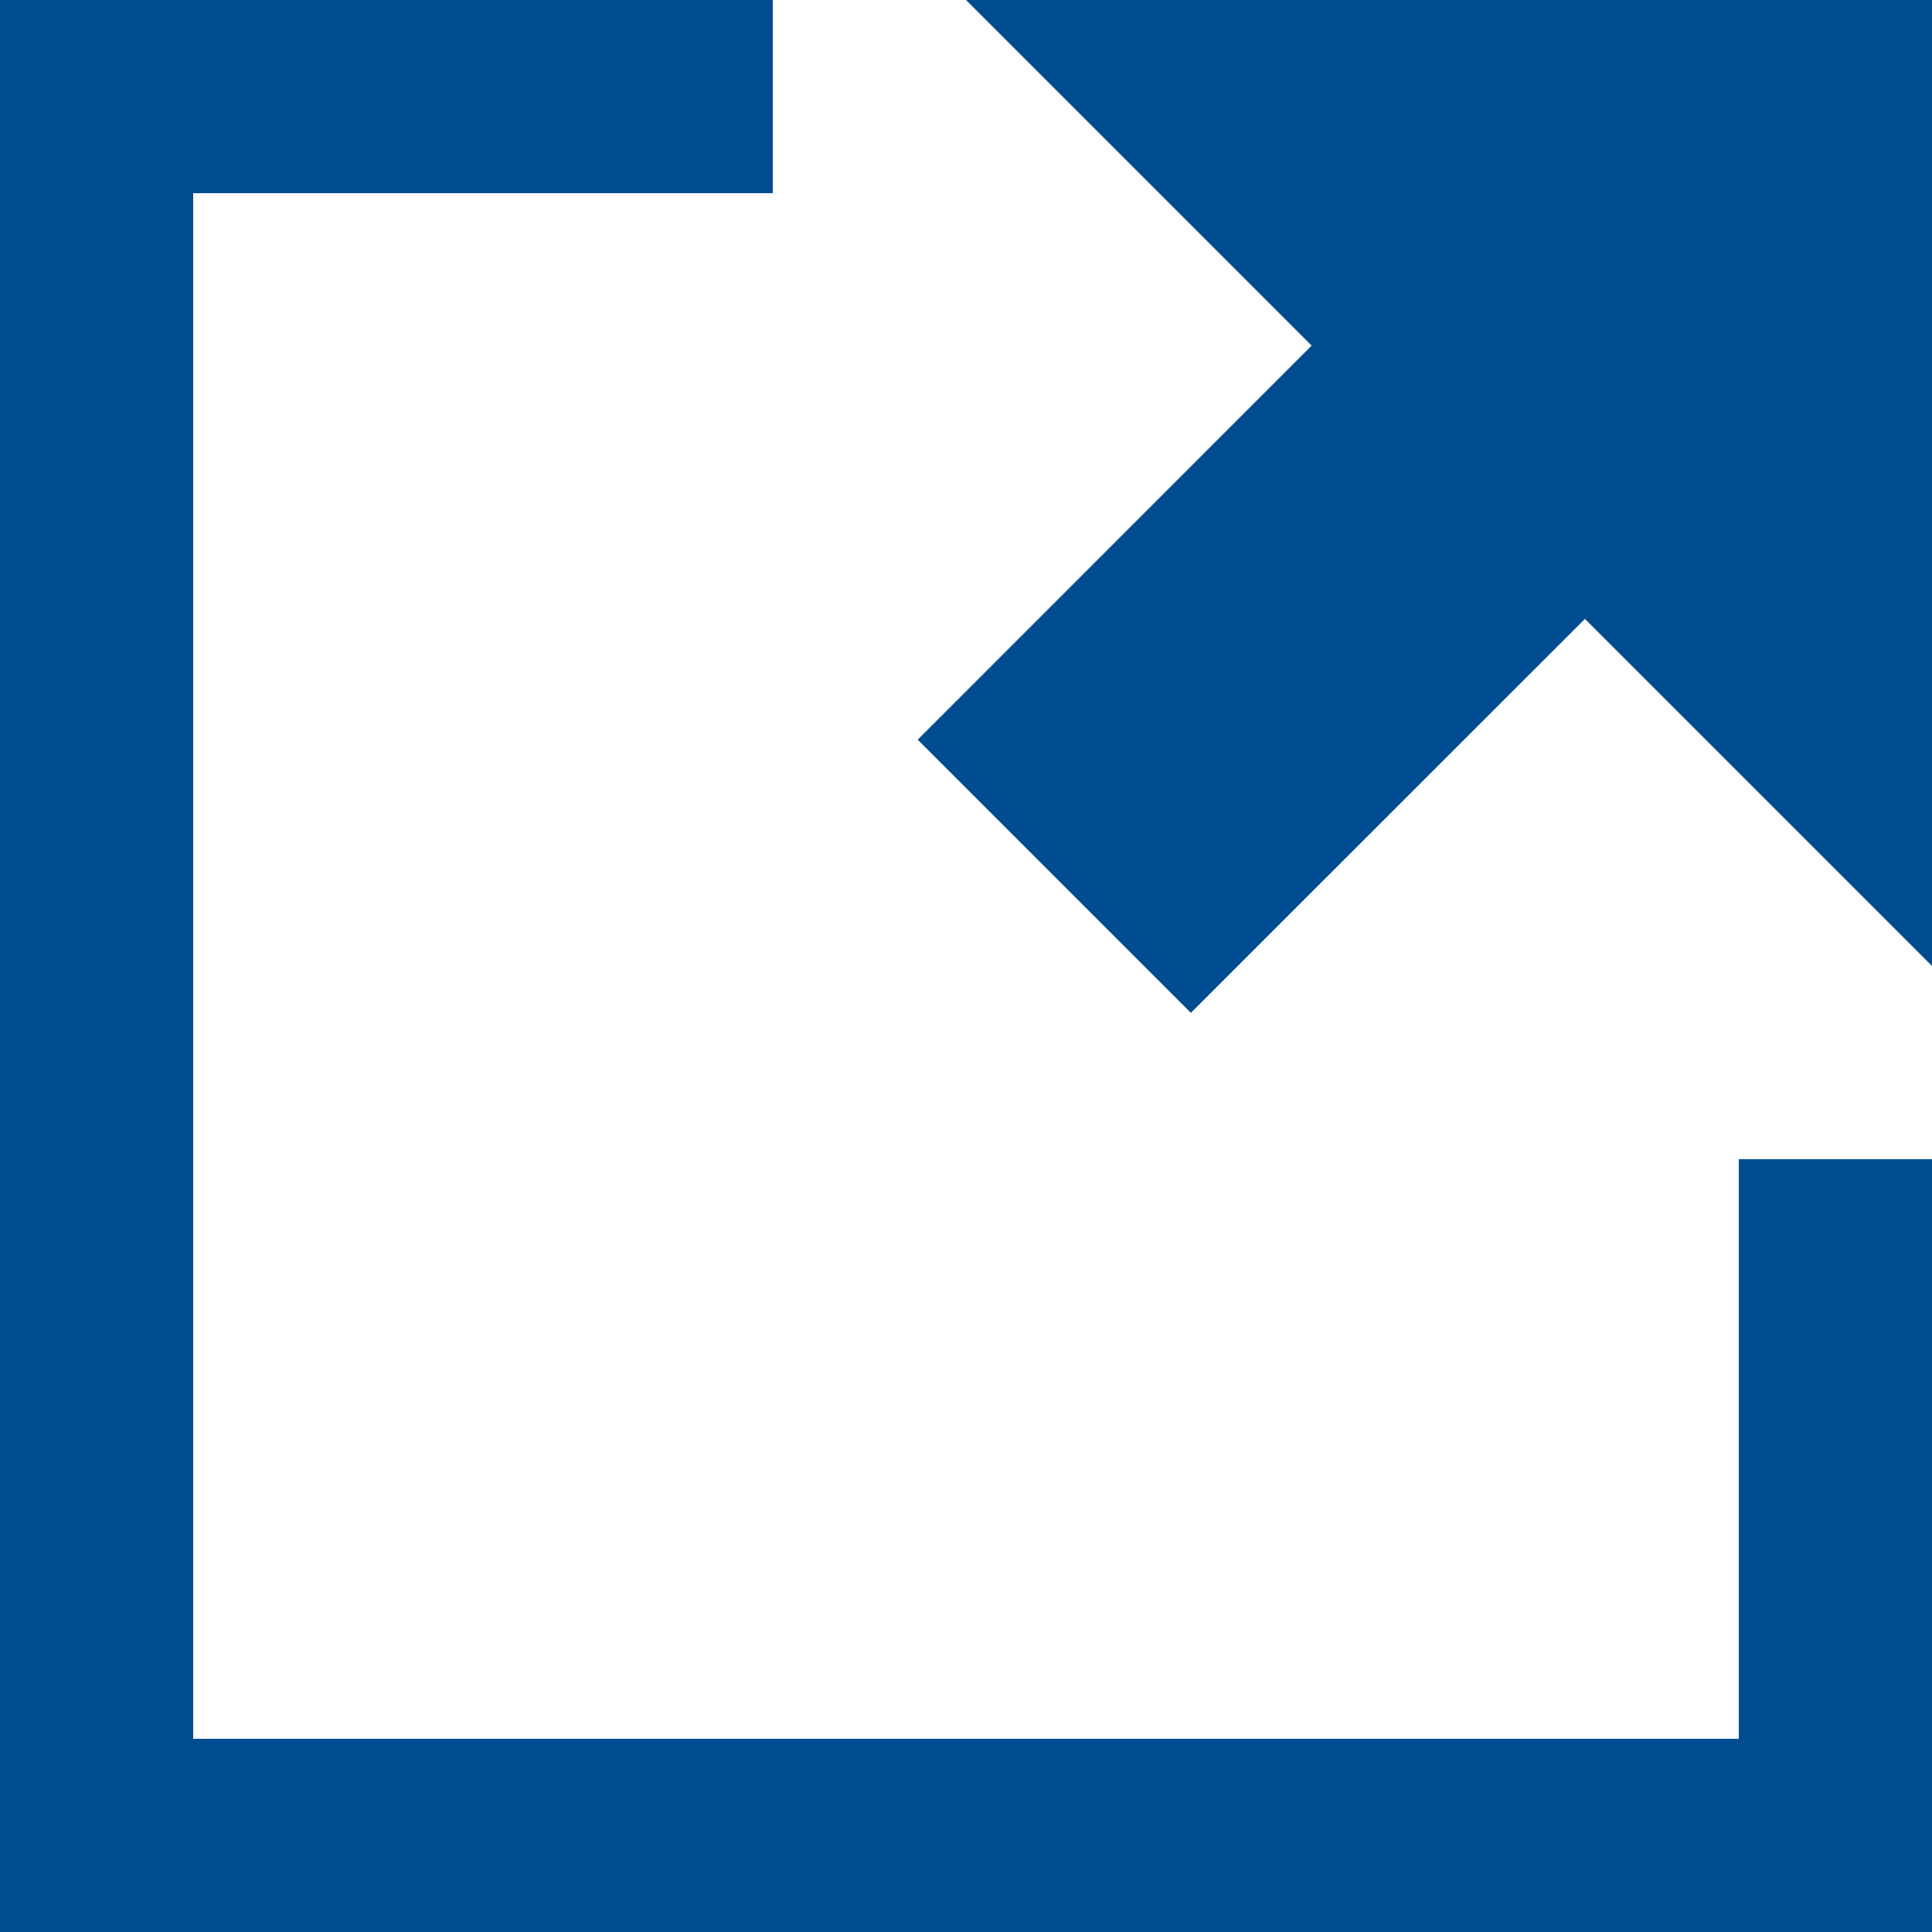 <svg xmlns="http://www.w3.org/2000/svg" width="20" height="20" viewBox="0 0 20 20">
  <path fill="#004C90" fill-rule="evenodd" d="M16.407,6.407 L12.328,10.485 L9.5,7.657 L13.578,3.578 L10,0 L20,0 L20,10 L16.407,6.407 Z M2,20 L-6.66133815e-16,20 L4.36048304e-16,2 L0,0 L8,0 L8,2 L2,2 L2,18 L18,18 L18,12 L20,12 L20,20 L18,20 L2,20 Z"/>
</svg>
